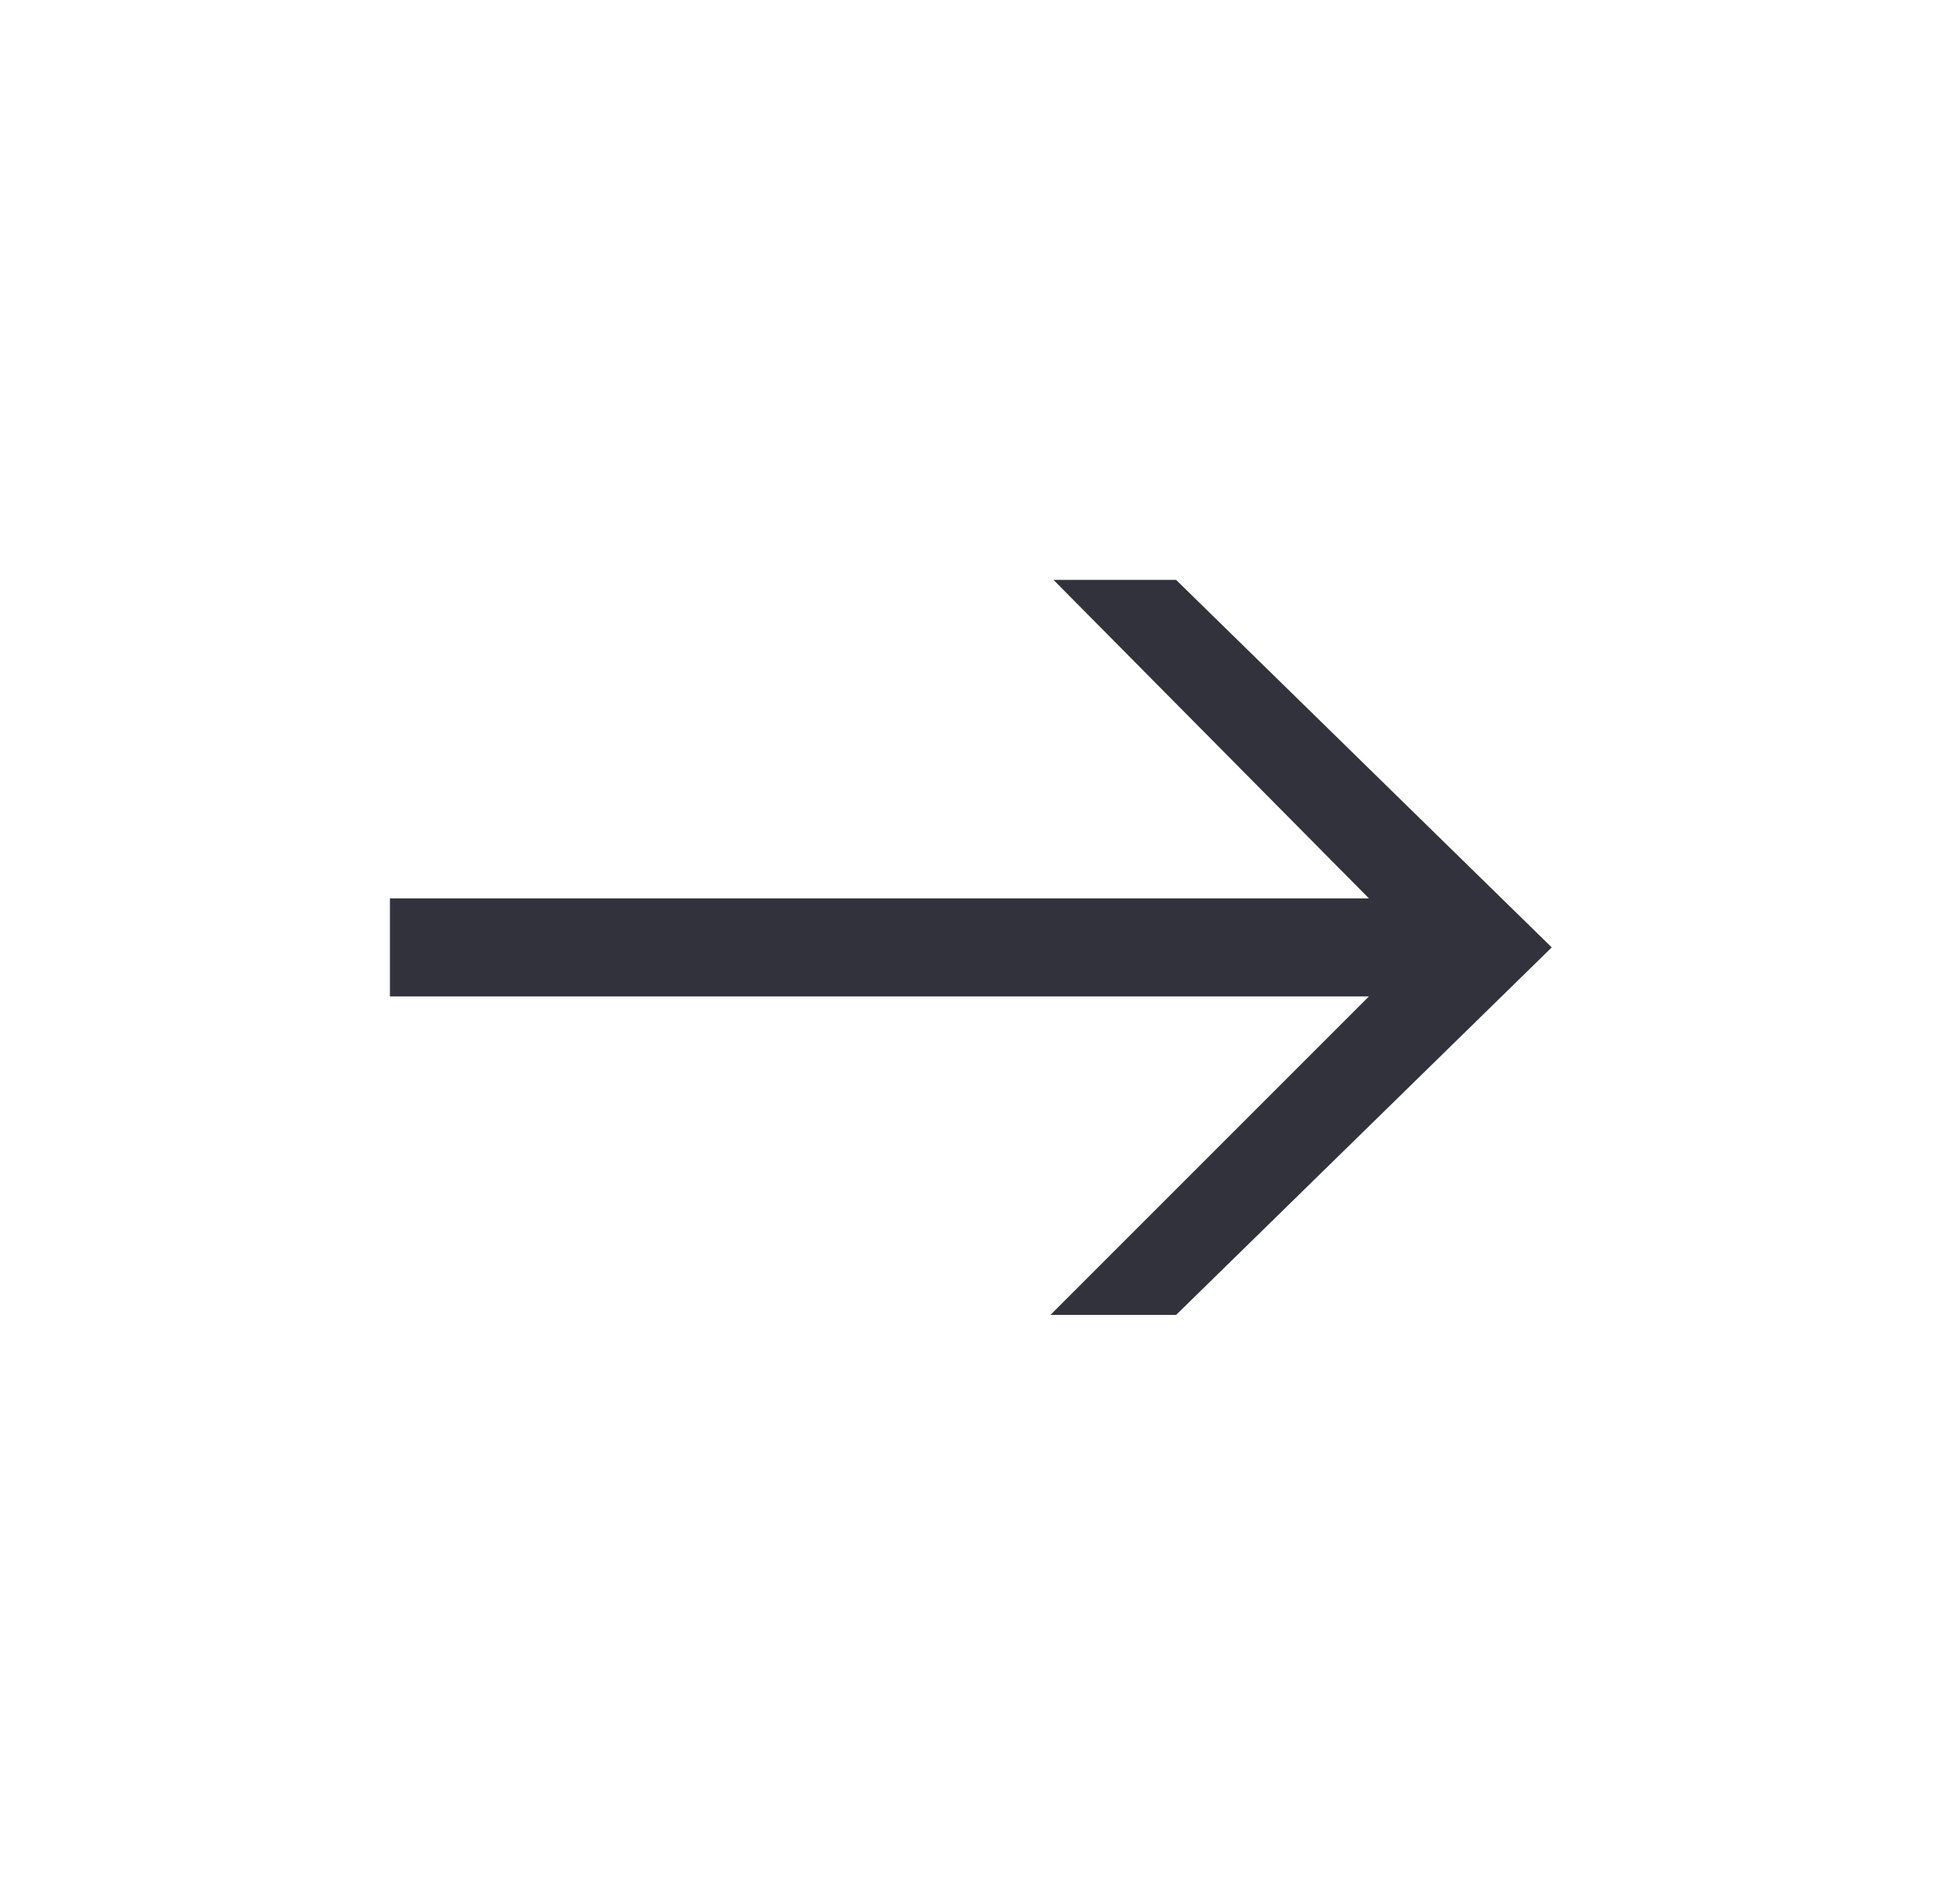 <?xml version="1.0" encoding="utf-8"?>
<!-- Generator: Adobe Illustrator 16.0.0, SVG Export Plug-In . SVG Version: 6.00 Build 0)  -->
<!DOCTYPE svg PUBLIC "-//W3C//DTD SVG 1.1//EN" "http://www.w3.org/Graphics/SVG/1.1/DTD/svg11.dtd">
<svg version="1.1" id="Layer_2" xmlns="http://www.w3.org/2000/svg" xmlns:xlink="http://www.w3.org/1999/xlink" x="0px" y="0px"
	 width="20px" height="19.333px" viewBox="0 0 20 19.333" enable-background="new 0 0 20 19.333" xml:space="preserve">
<polygon fill="#32323C" points="12.001,5.917 10.75,5.917 13.969,9.167 3.979,9.167 3.979,10.167 13.969,10.167 10.719,13.417 
	12.001,13.417 15.834,9.667 "/>
</svg>
